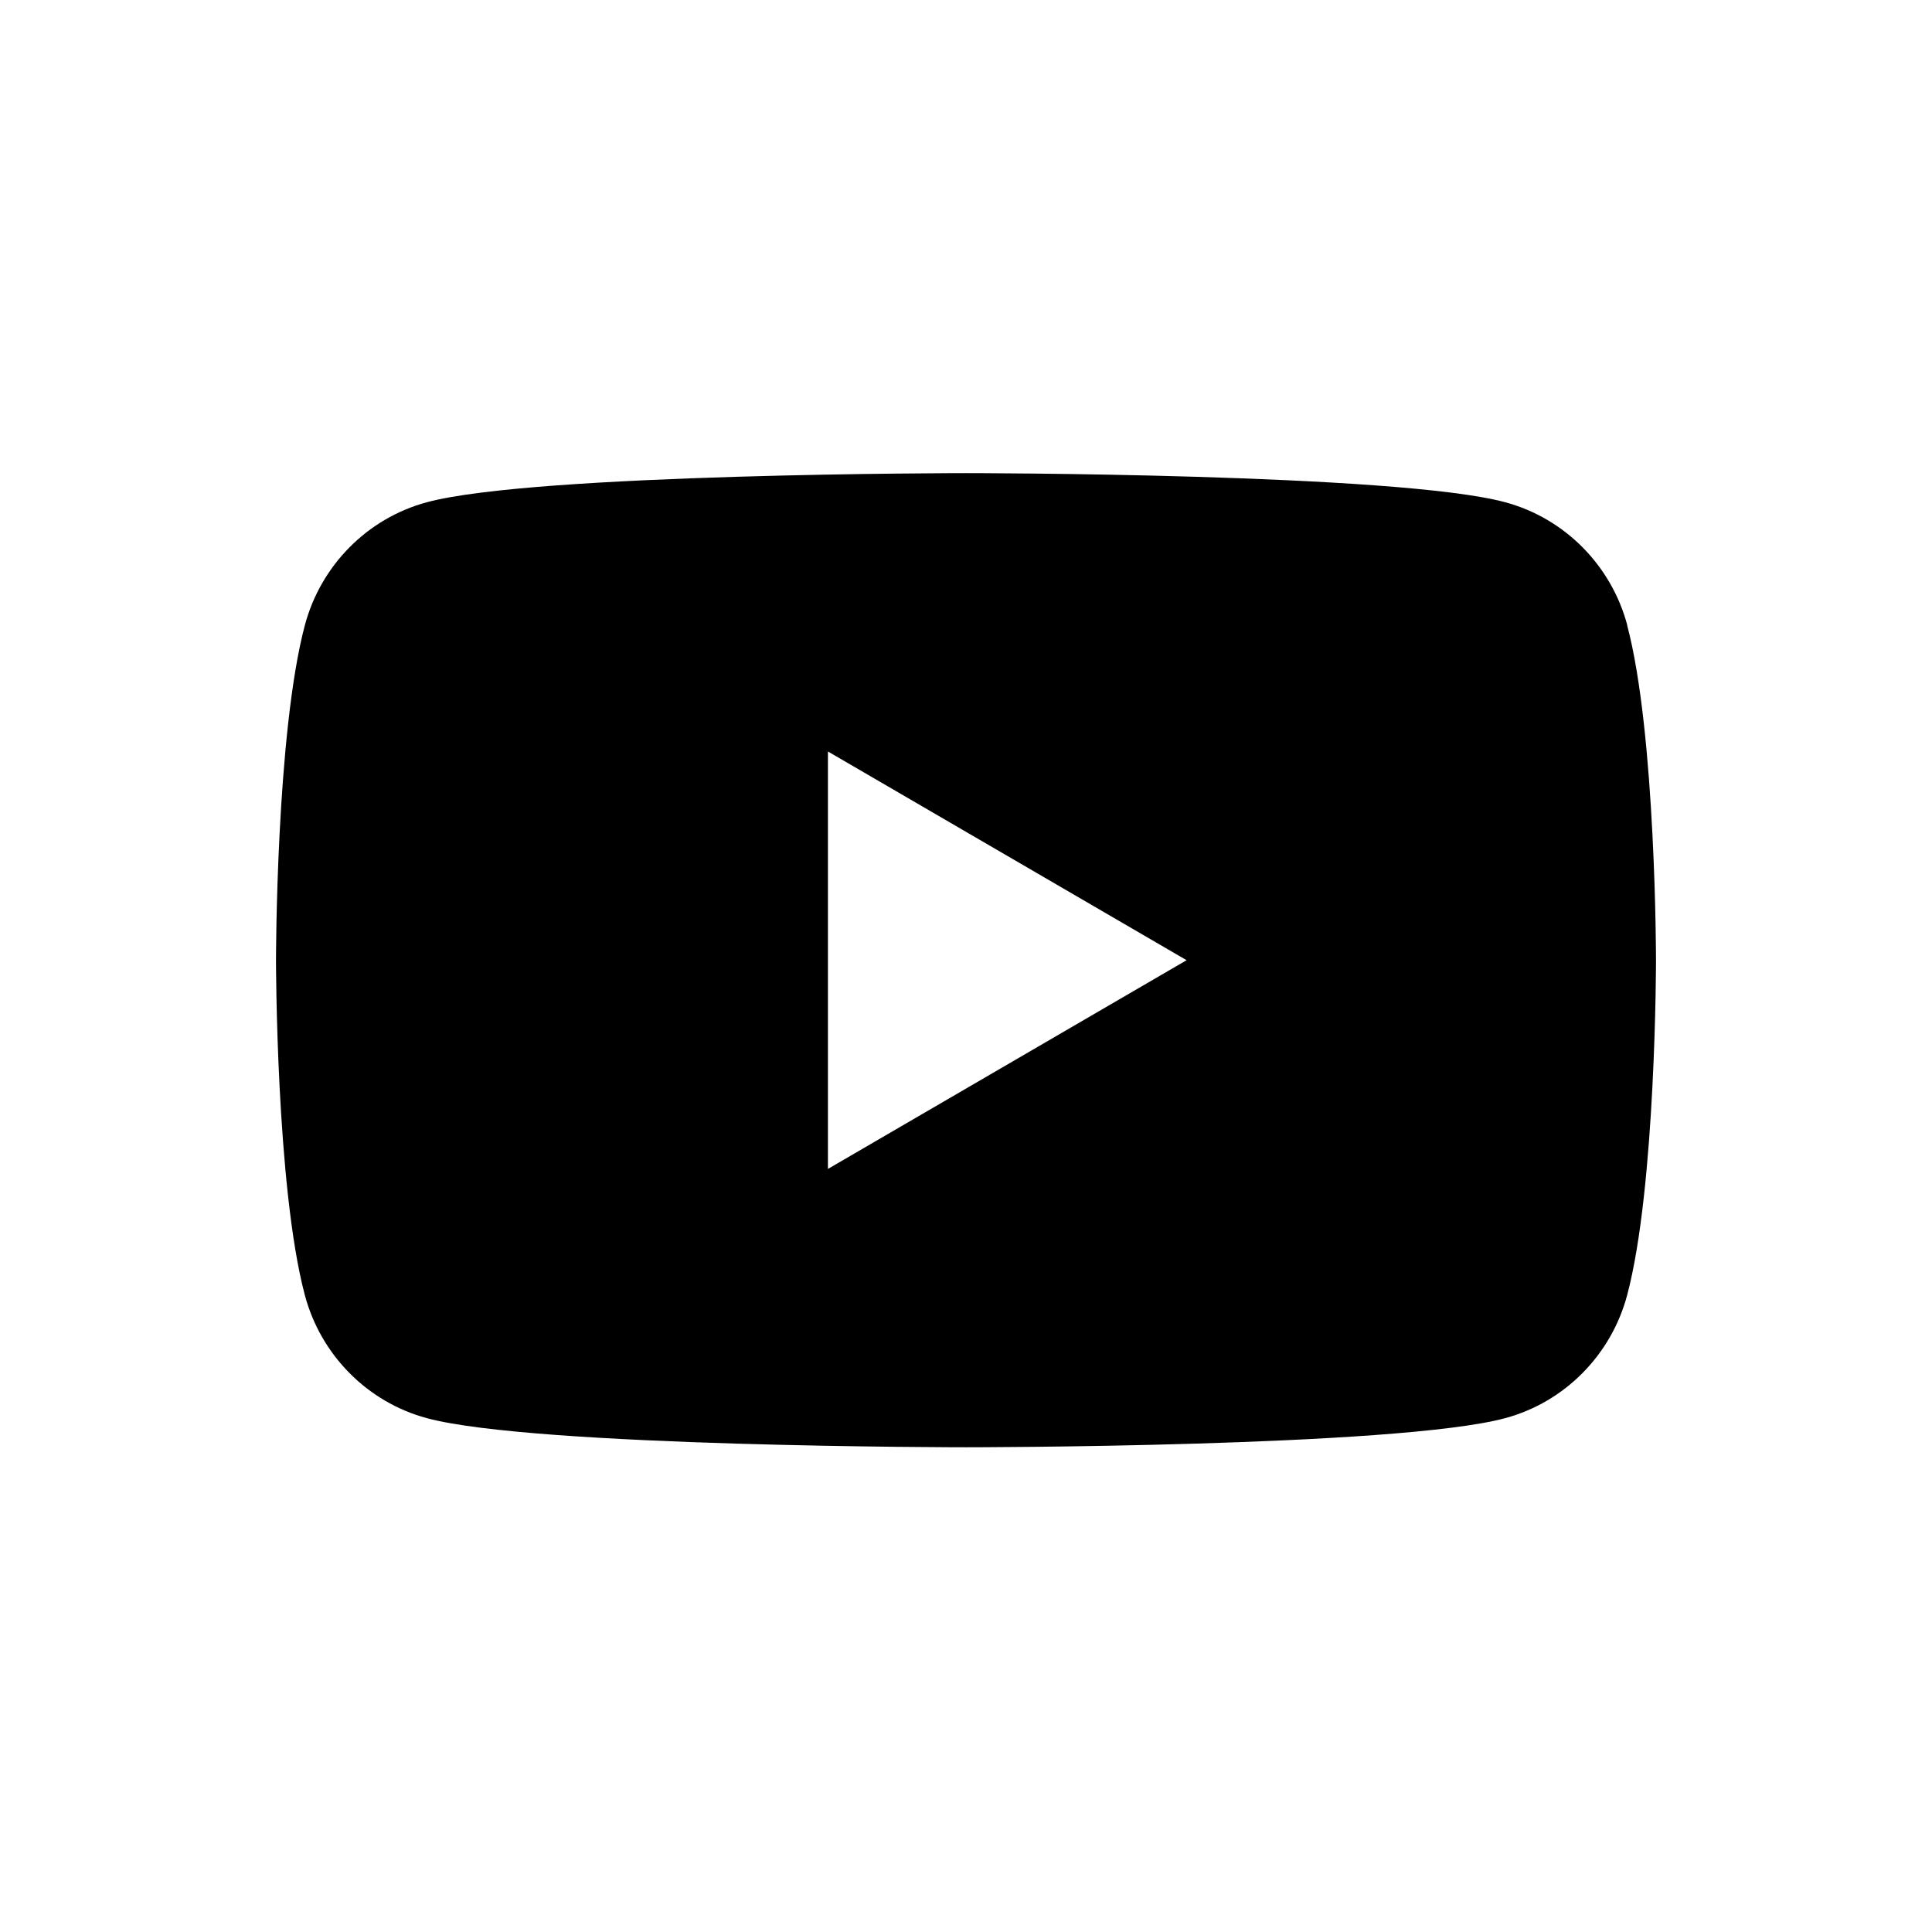 <svg width="28" height="28" viewBox="0 0 28 28" fill="none" xmlns="http://www.w3.org/2000/svg">
<path fill-rule="evenodd" clip-rule="evenodd" d="M21.815 7.279C22.676 7.511 23.353 8.194 23.584 9.062H23.582C24 10.634 24 13.916 24 13.916C24 13.916 24 17.198 23.582 18.77C23.351 19.638 22.675 20.321 21.814 20.553C20.255 20.975 14 20.975 14 20.975C14 20.975 7.745 20.975 6.186 20.553C5.325 20.321 4.649 19.638 4.418 18.77C4 17.198 4 13.916 4 13.916C4 13.916 4 10.634 4.418 9.062C4.649 8.194 5.325 7.511 6.186 7.279C7.745 6.857 14 6.857 14 6.857C14 6.857 20.255 6.857 21.815 7.279ZM17.197 13.916L11.999 16.941V10.891L17.197 13.916Z" fill="black"/>
</svg>
